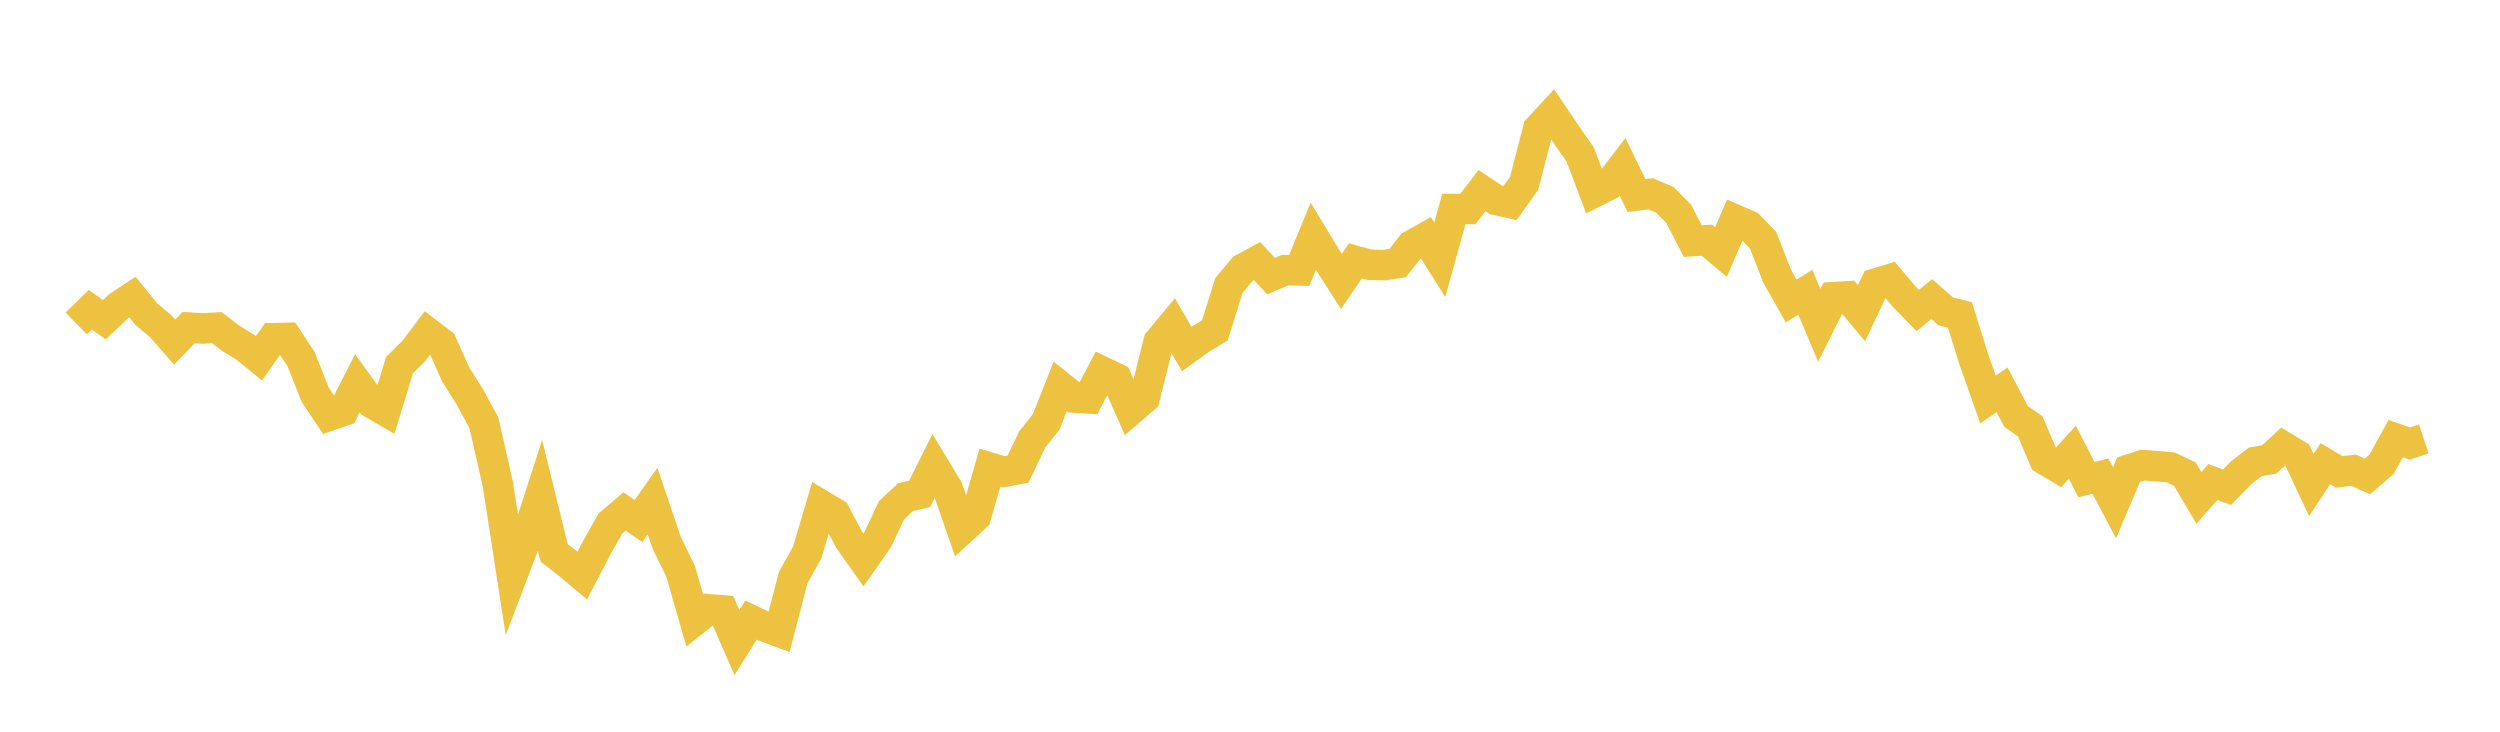 <svg width="164" height="48" xmlns="http://www.w3.org/2000/svg" xmlns:xlink="http://www.w3.org/1999/xlink"><path fill="none" stroke="rgb(237,194,64)" stroke-width="2" d="M5,21.217L5.922,20.318L6.844,20.971L7.766,20.097L8.689,19.487L9.611,20.619L10.533,21.391L11.455,22.445L12.377,21.486L13.299,21.549L14.222,21.492L15.144,22.199L16.066,22.758L16.988,23.506L17.91,22.184L18.832,22.163L19.754,23.57L20.677,25.895L21.599,27.274L22.521,26.955L23.443,25.146L24.365,26.423L25.287,26.96L26.21,23.948L27.132,23.035L28.054,21.82L28.976,22.521L29.898,24.57L30.82,26.036L31.743,27.734L32.665,31.798L33.587,37.781L34.509,35.364L35.431,32.519L36.353,36.271L37.275,36.983L38.198,37.757L39.12,35.981L40.042,34.337L40.964,33.552L41.886,34.178L42.808,32.871L43.731,35.6L44.653,37.488L45.575,40.7L46.497,39.97L47.419,40.041L48.341,42.154L49.263,40.679L50.186,41.11L51.108,41.451L52.03,37.896L52.952,36.237L53.874,33.137L54.796,33.692L55.719,35.432L56.641,36.733L57.563,35.419L58.485,33.474L59.407,32.611L60.329,32.394L61.251,30.541L62.174,32.069L63.096,34.734L64.018,33.882L64.94,30.676L65.862,30.949L66.784,30.775L67.707,28.839L68.629,27.674L69.551,25.35L70.473,26.082L71.395,26.138L72.317,24.378L73.24,24.818L74.162,26.906L75.084,26.114L76.006,22.413L76.928,21.306L77.85,22.896L78.772,22.232L79.695,21.673L80.617,18.725L81.539,17.626L82.461,17.126L83.383,18.115L84.305,17.722L85.228,17.74L86.15,15.503L87.072,17.022L87.994,18.459L88.916,17.113L89.838,17.367L90.76,17.392L91.683,17.259L92.605,16.089L93.527,15.577L94.449,17.041L95.371,13.709L96.293,13.709L97.216,12.501L98.138,13.112L99.06,13.318L99.982,12.028L100.904,8.456L101.826,7.46L102.749,8.829L103.671,10.152L104.593,12.607L105.515,12.143L106.437,10.945L107.359,12.827L108.281,12.713L109.204,13.104L110.126,14.034L111.048,15.814L111.97,15.756L112.892,16.532L113.814,14.406L114.737,14.805L115.659,15.758L116.581,18.119L117.503,19.75L118.425,19.167L119.347,21.343L120.269,19.496L121.192,19.438L122.114,20.545L123.036,18.598L123.958,18.321L124.88,19.42L125.802,20.369L126.725,19.619L127.647,20.432L128.569,20.657L129.491,23.601L130.413,26.208L131.335,25.57L132.257,27.326L133.18,27.965L134.102,30.133L135.024,30.682L135.946,29.664L136.868,31.462L137.79,31.234L138.713,32.987L139.635,30.813L140.557,30.512L141.479,30.581L142.401,30.661L143.323,31.101L144.246,32.664L145.168,31.617L146.09,31.965L147.012,31.021L147.934,30.305L148.856,30.141L149.778,29.292L150.701,29.853L151.623,31.818L152.545,30.416L153.467,30.96L154.389,30.844L155.311,31.254L156.234,30.45L157.156,28.769L158.078,29.098L159,28.792"></path></svg>